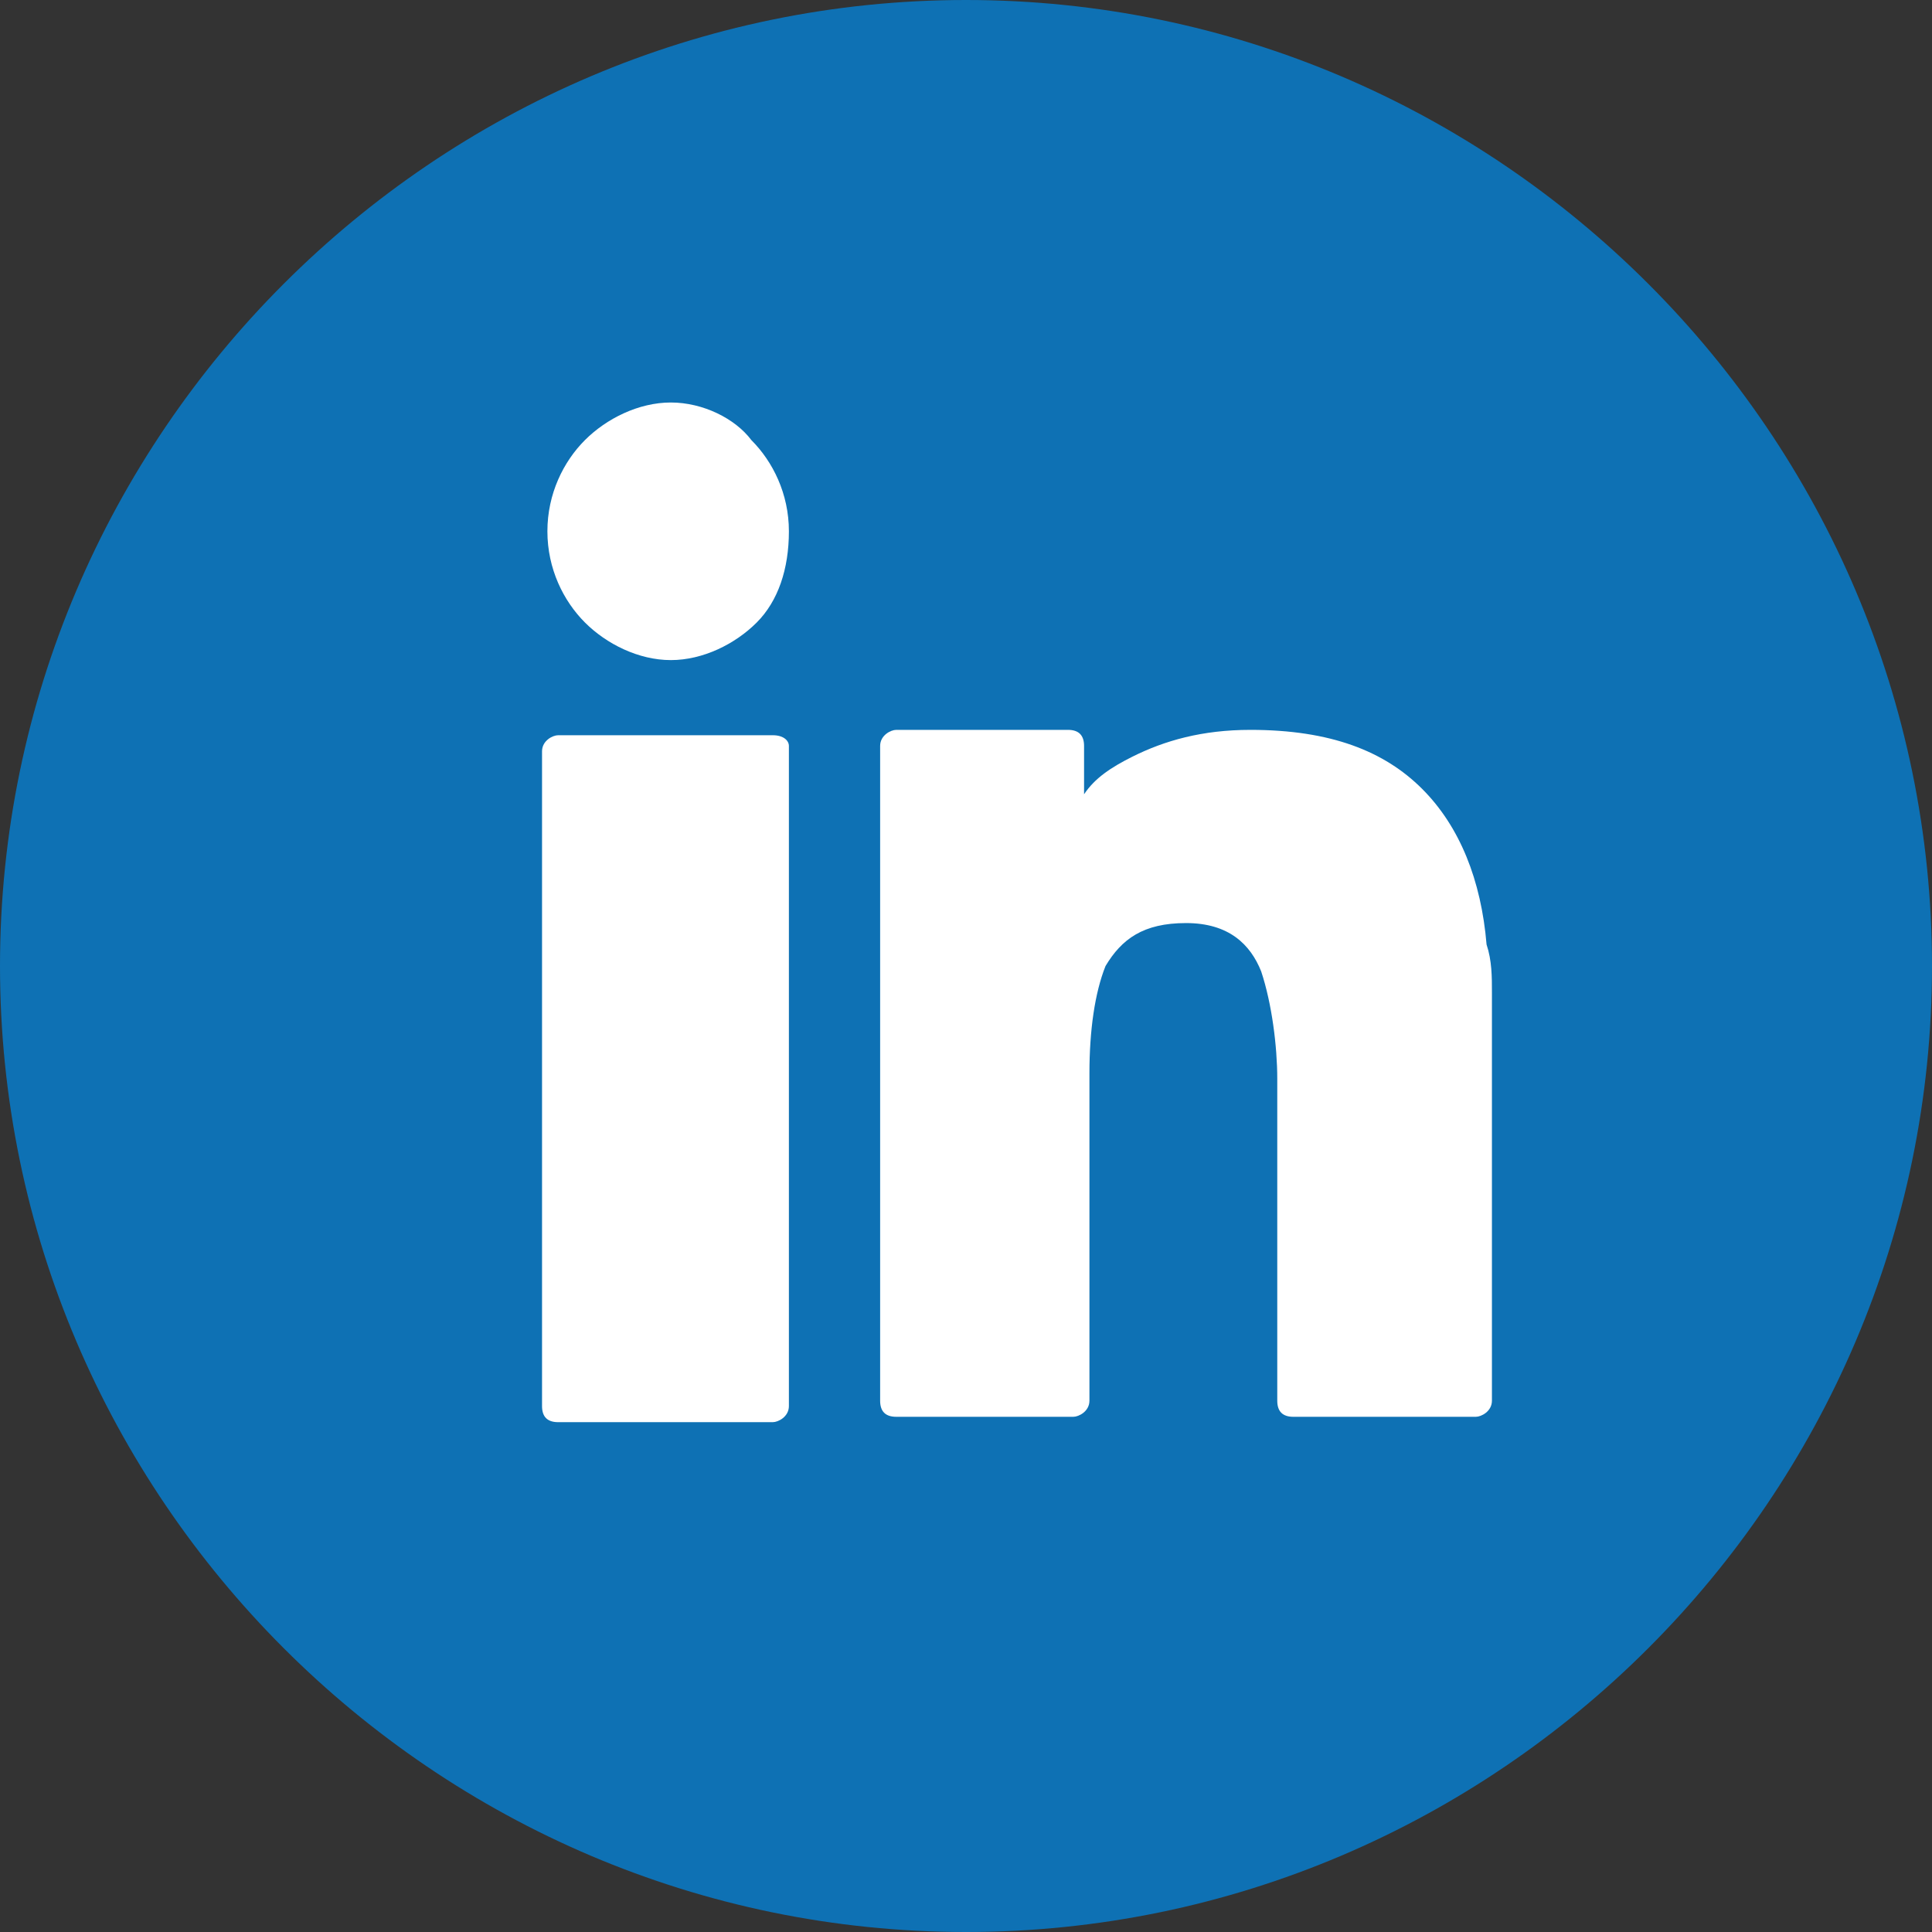<?xml version="1.0" encoding="utf-8"?>
<!-- Generator: Adobe Illustrator 25.2.3, SVG Export Plug-In . SVG Version: 6.00 Build 0)  -->
<!DOCTYPE svg PUBLIC "-//W3C//DTD SVG 1.1//EN" "http://www.w3.org/Graphics/SVG/1.1/DTD/svg11.dtd">
<svg version="1.1" id="Capa_1" xmlns:x="http://ns.adobe.com/Extensibility/1.0/" xmlns:i="http://ns.adobe.com/AdobeIllustrator/10.0/" xmlns:graph="http://ns.adobe.com/Graphs/1.0/"
	 xmlns="http://www.w3.org/2000/svg" xmlns:xlink="http://www.w3.org/1999/xlink" x="0px" y="0px" width="36px" height="36px"
	 viewBox="0 0 36 36" style="enable-background:new 0 0 36 36;" xml:space="preserve">
<rect x="0" y="0" width="36" height="36" fill="#333333" stroke="none"/>
<style type="text/css">
	.st0{fill:#0E71B4;}
	.st1{fill:#FFFFFF;}
</style>
<path class="st0" d="M18,36C8.1,36,0,27.9,0,18S8.1,0,18,0s18,8.1,18,18S27.9,36,18,36z"/>
<g>
	<path class="st1" d="M27.8,18.5c0-0.3,0-0.6-0.1-0.9c-0.1-1.2-0.5-2.2-1.2-2.9s-1.7-1.1-3.2-1.1c-0.9,0-1.6,0.2-2.2,0.5
		c-0.4,0.2-0.7,0.4-0.9,0.7v-0.9c0-0.2-0.1-0.3-0.3-0.3h-3.2c-0.1,0-0.3,0.1-0.3,0.3v12.2c0,0.2,0.1,0.3,0.3,0.3H20
		c0.1,0,0.3-0.1,0.3-0.3V20c0-0.8,0.1-1.5,0.3-2c0.3-0.5,0.7-0.8,1.5-0.8s1.2,0.4,1.4,0.9c0.2,0.6,0.3,1.4,0.3,2v6
		c0,0.2,0.1,0.3,0.3,0.3h3.4c0.1,0,0.3-0.1,0.3-0.3v-6.7C27.8,19.1,27.8,18.8,27.8,18.5z"/>
	<path class="st1" d="M14.4,13.7h-4c-0.1,0-0.3,0.1-0.3,0.3v12.2c0,0.2,0.1,0.3,0.3,0.3h4c0.1,0,0.3-0.1,0.3-0.3V13.9
		C14.7,13.8,14.6,13.7,14.4,13.7z"/>
	<path class="st1" d="M12.5,7.5c-0.6,0-1.2,0.3-1.6,0.7c-0.4,0.4-0.7,1-0.7,1.7s0.3,1.3,0.7,1.7s1,0.7,1.6,0.7s1.2-0.3,1.6-0.7l0,0
		c0.4-0.4,0.6-1,0.6-1.7S14.4,8.6,14,8.2C13.7,7.8,13.1,7.5,12.5,7.5z"/>
</g>
</svg>
